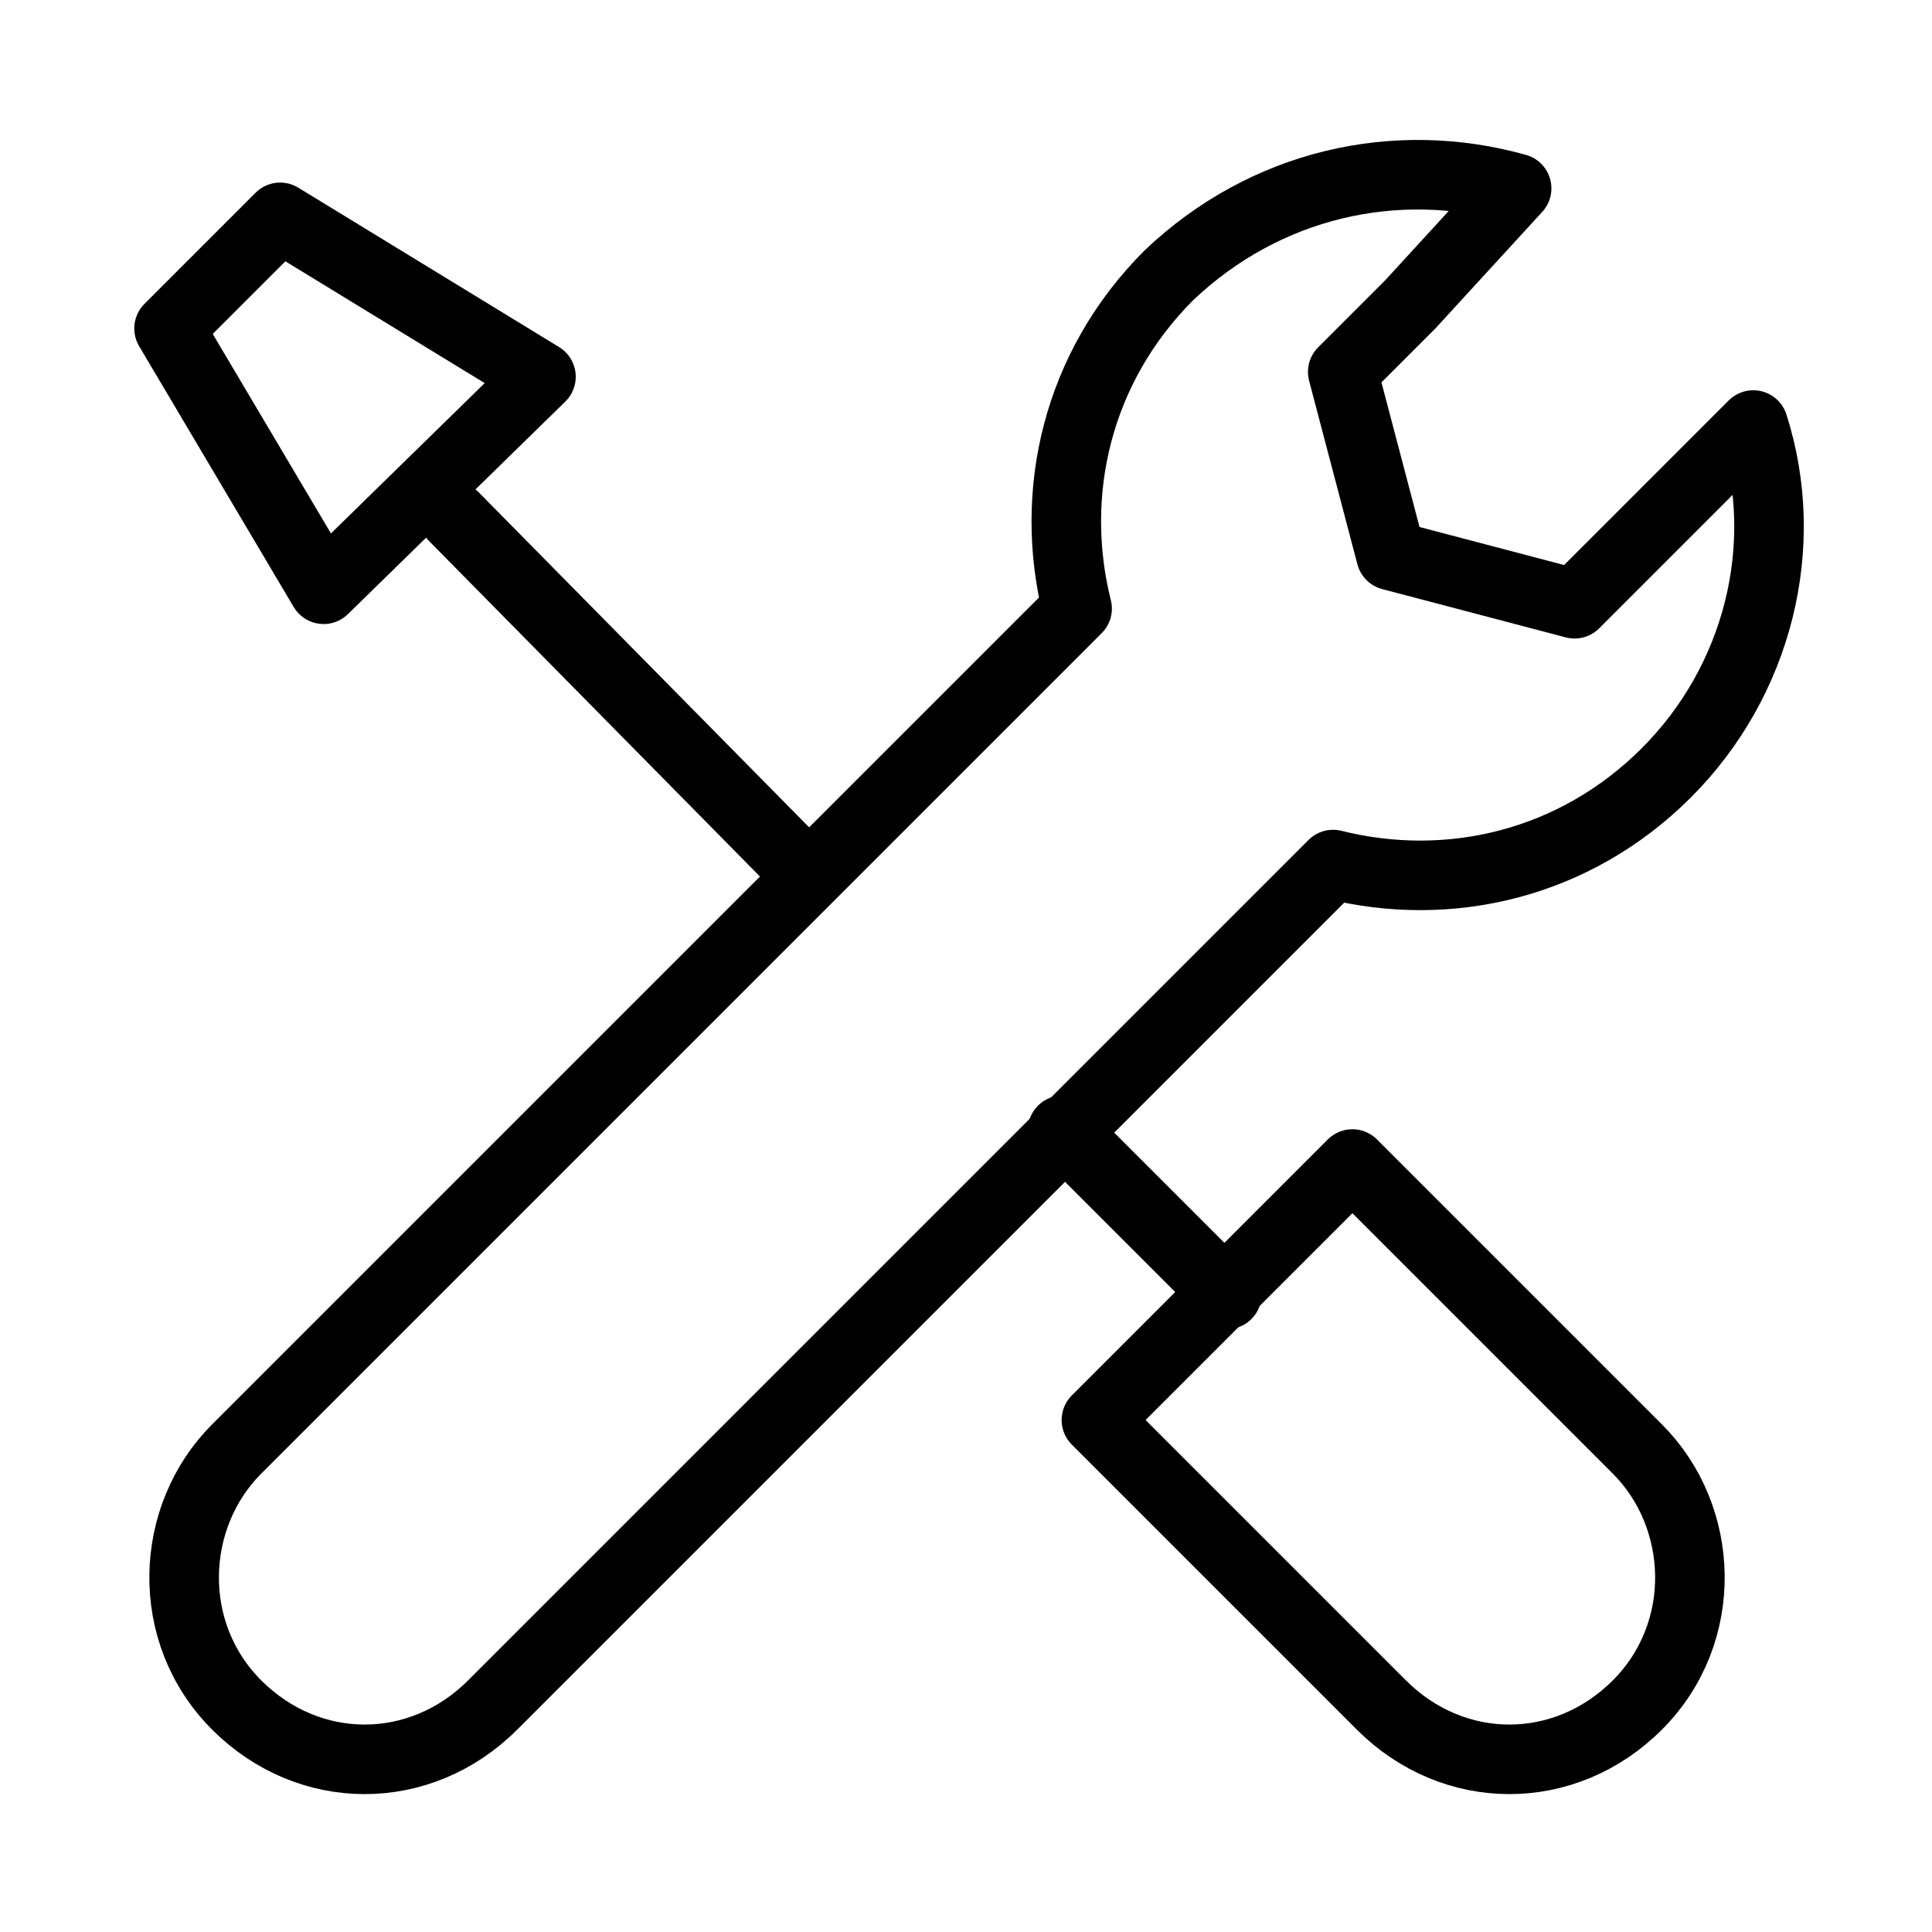 <?xml version="1.0" encoding="utf-8"?>
<!-- Generator: Adobe Illustrator 19.0.0, SVG Export Plug-In . SVG Version: 6.00 Build 0)  -->
<svg version="1.1" width="27" height="27" id="Calque_1" xmlns="http://www.w3.org/2000/svg" xmlns:xlink="http://www.w3.org/1999/xlink" x="0px" y="0px"
	 viewBox="0 0 40 40" enable-background="new 0 0 40 40" xml:space="preserve">
<g id="XMLID_20_">
	
		<path id="XMLID_27_" fill="none" stroke="#000000" stroke-width="1.44" stroke-linecap="round" stroke-linejoin="round" stroke-miterlimit="22.926" d="
		M31.4,3.9c-2.5-0.7-5.2-0.1-7.2,1.8c-1.9,1.9-2.5,4.5-1.9,6.9L4.9,30c-1.4,1.4-1.5,3.8,0,5.3l0,0c1.5,1.5,3.8,1.5,5.3,0l17.4-17.4
		c2.4,0.6,5,0,6.9-1.9c1.9-1.9,2.6-4.7,1.8-7.2L34,11.1l-1.4,1.4l-1.9-0.5l-1.9-0.5l-0.5-1.9l-0.5-1.9l1.4-1.4L31.4,3.9L31.4,3.9z"
		/>
	
		<path id="XMLID_26_" fill="none" stroke="#000000" stroke-width="1.44" stroke-linecap="round" stroke-linejoin="round" stroke-miterlimit="22.926" d="
		M28,24.1l5.9,5.9c1.4,1.4,1.5,3.8,0,5.3l0,0c-1.5,1.5-3.8,1.5-5.3,0l-5.9-5.9L28,24.1L28,24.1z"/>
	
		<line id="XMLID_25_" fill="none" stroke="#000000" stroke-width="1.44" stroke-linecap="round" stroke-linejoin="round" stroke-miterlimit="22.926" x1="9.4" y1="10.7" x2="16.6" y2="18"/>
	
		<line id="XMLID_24_" fill="none" stroke="#000000" stroke-width="1.44" stroke-linecap="round" stroke-linejoin="round" stroke-miterlimit="22.926" x1="22" y1="23.4" x2="25.4" y2="26.8"/>
	
		<polygon id="XMLID_23_" fill="none" stroke="#000000" stroke-width="1.44" stroke-linecap="round" stroke-linejoin="round" stroke-miterlimit="22.926" points="
		3.5,6.8 5.8,4.5 11.2,7.8 6.7,12.2 3.5,6.8 	"/>
</g>
</svg>
